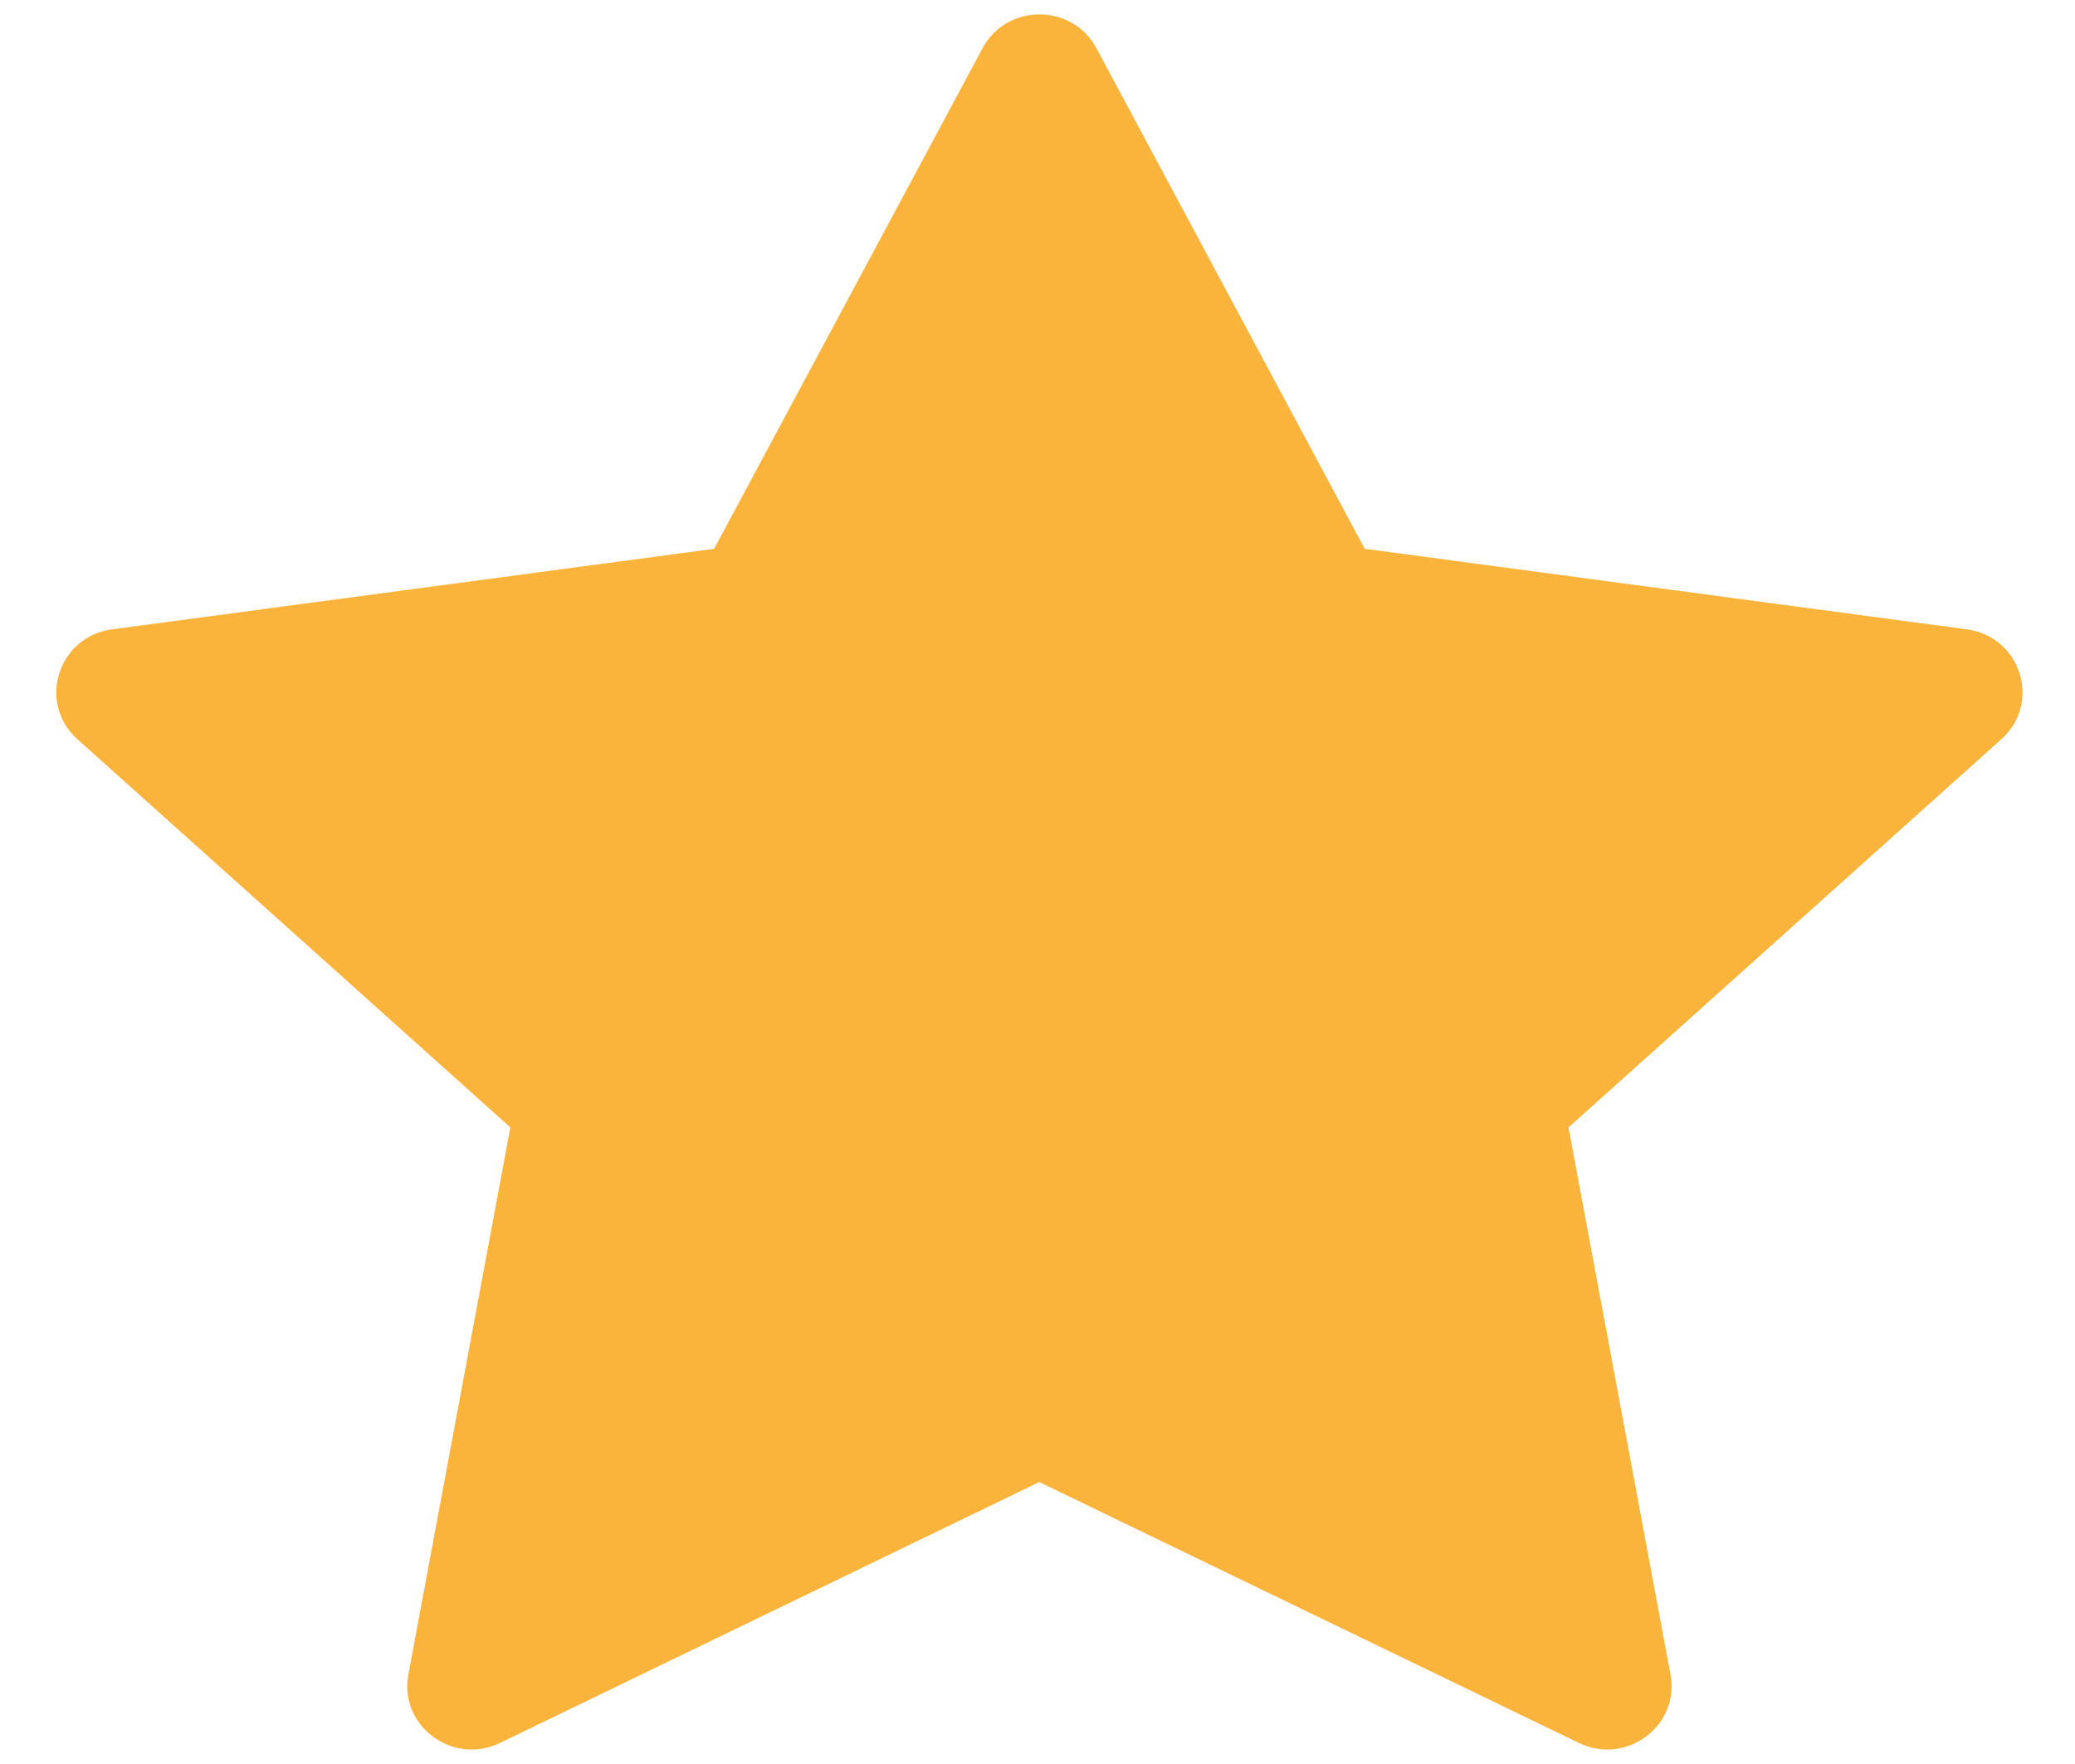 <svg width="20" height="17" viewBox="0 0 20 17" fill="none" xmlns="http://www.w3.org/2000/svg">
<path d="M4.819 16.797C4.362 17.018 3.843 16.631 3.936 16.137L4.919 10.865L0.746 7.124C0.356 6.774 0.559 6.134 1.081 6.065L6.883 5.289L9.47 0.465C9.703 0.03 10.334 0.03 10.568 0.465L13.154 5.289L18.956 6.065C19.478 6.134 19.681 6.774 19.29 7.124L15.118 10.865L16.101 16.137C16.194 16.631 15.675 17.018 15.218 16.797L10.017 14.283L4.819 16.797Z" fill="#FAB43C"/>
</svg>
